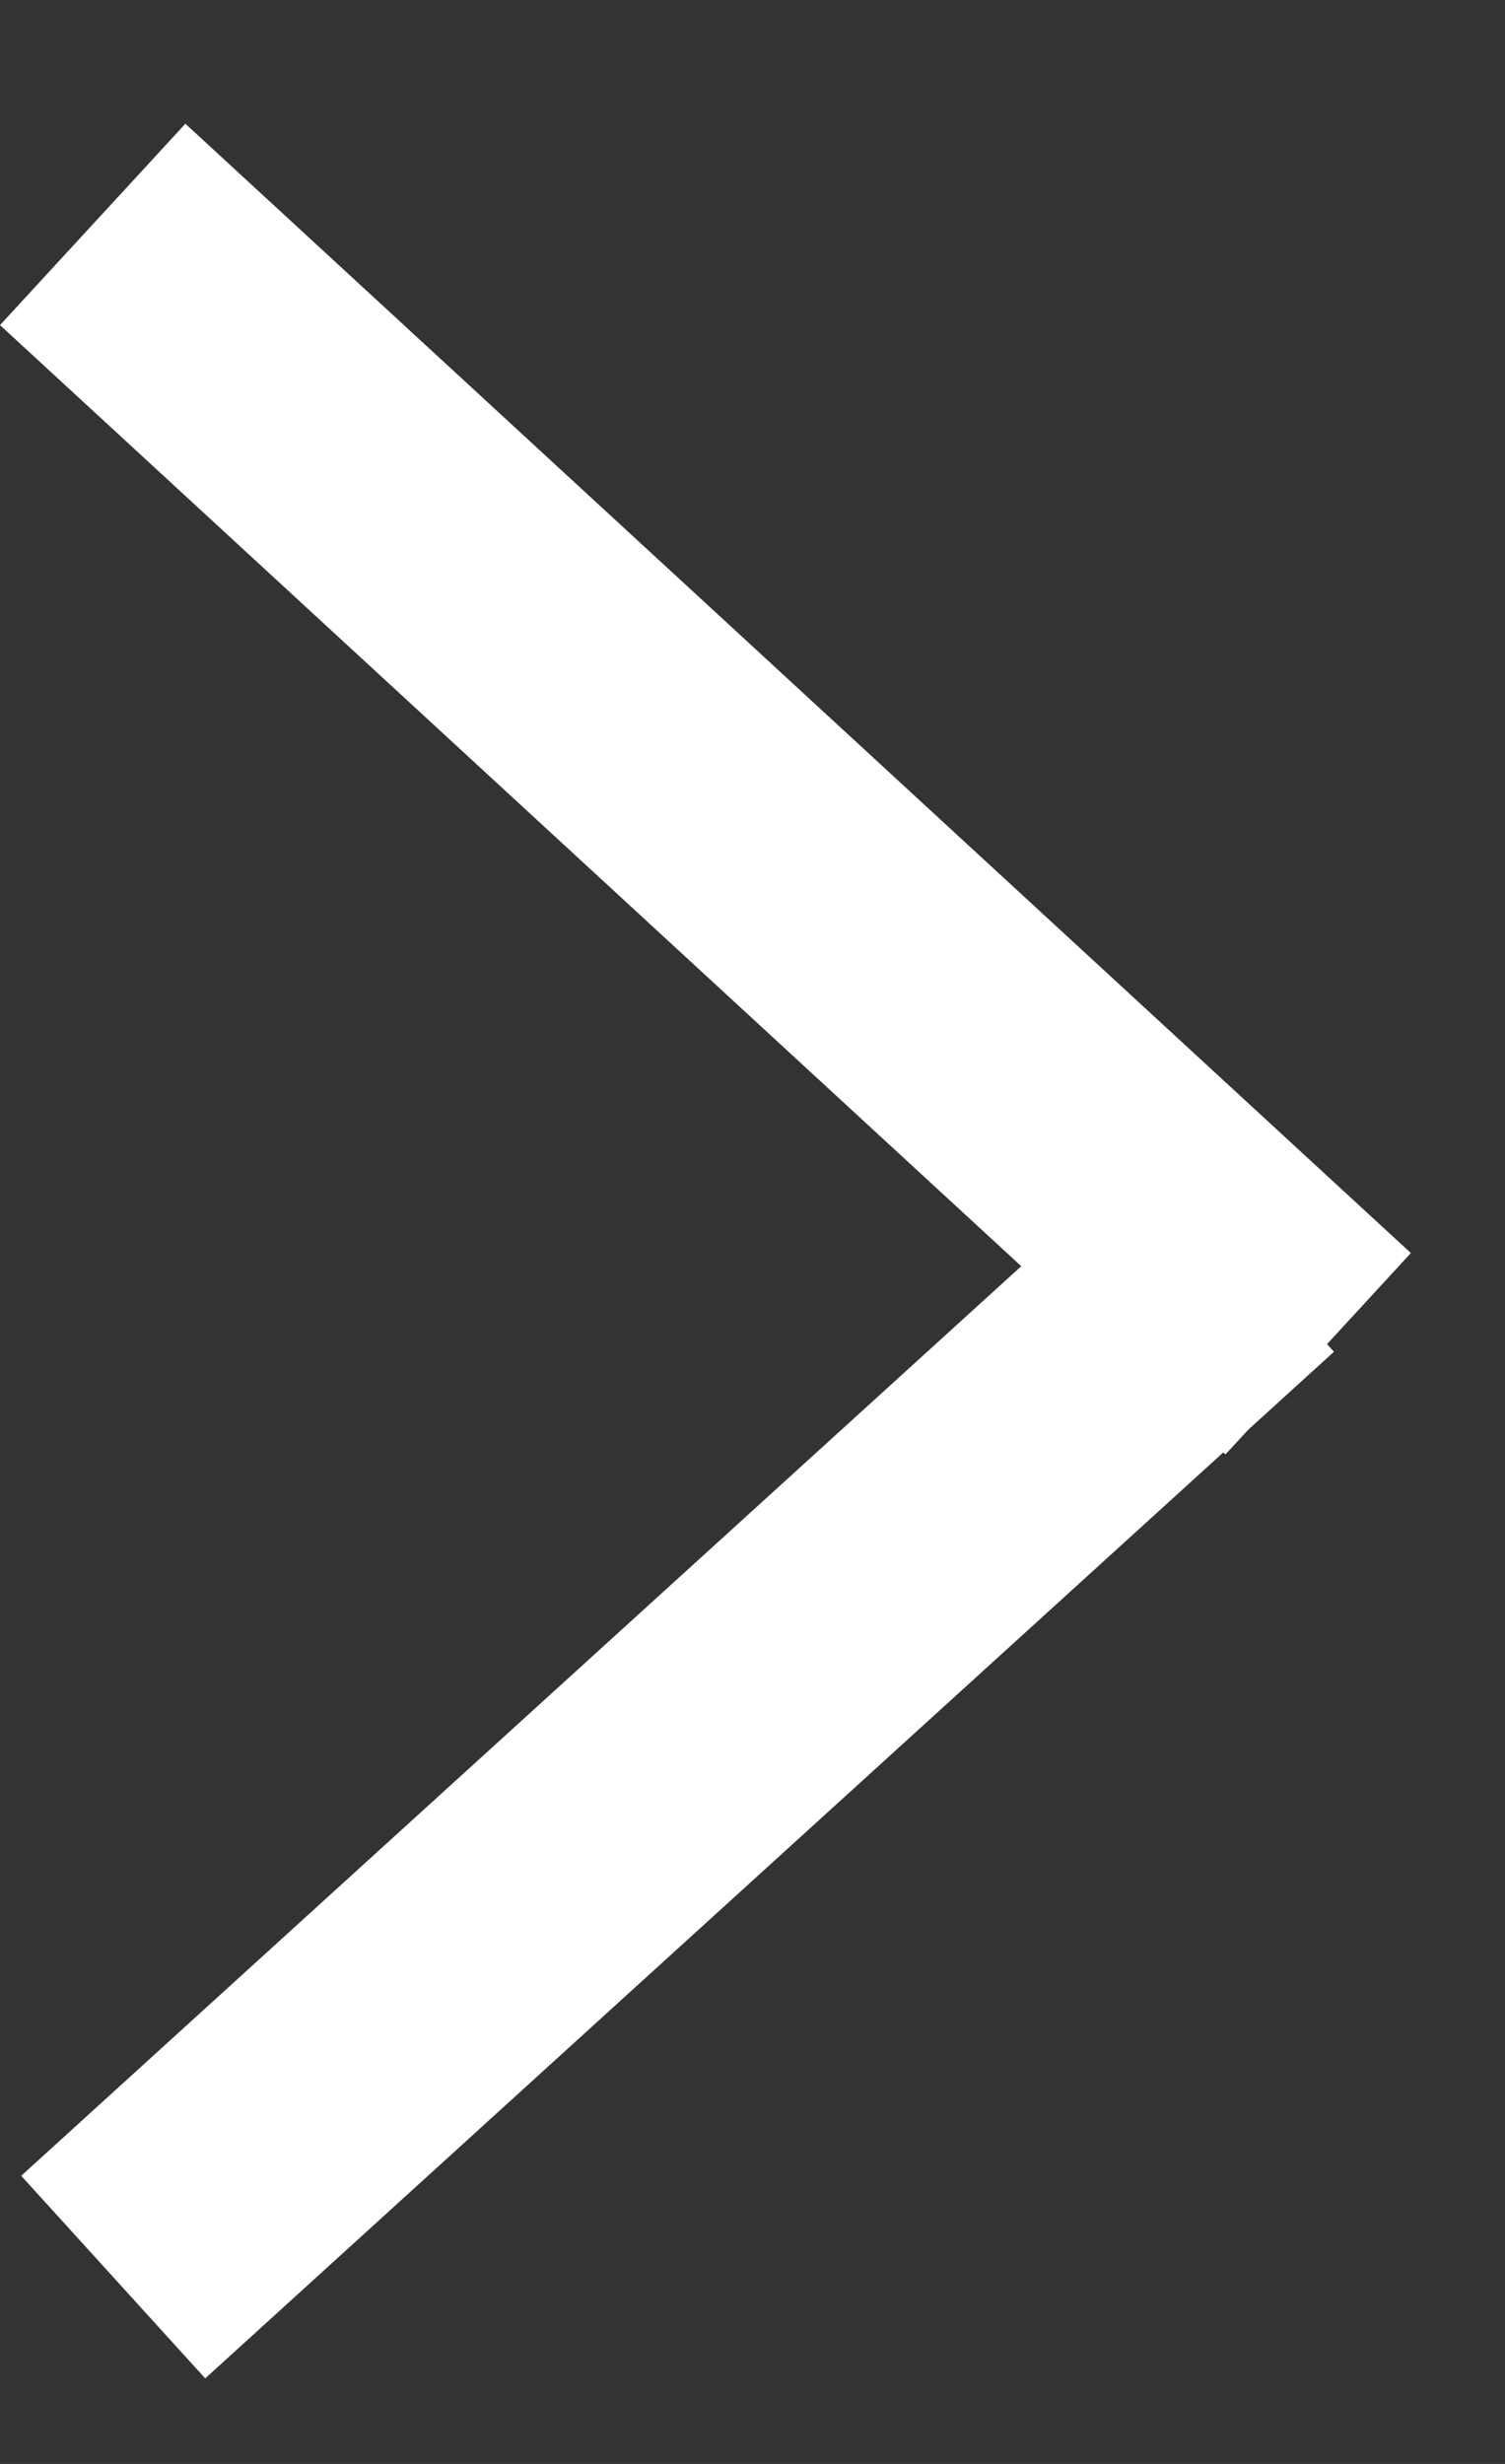 <svg width="11" height="18" viewBox="0 0 11 18" fill="none" xmlns="http://www.w3.org/2000/svg">
<rect x="0" y="0" width="11" height="18" fill="#333333" stroke="none"/>
<path fill-rule="evenodd" clip-rule="evenodd" d="M9.75 9.875L1.5 17.375L0.155 15.895L8.405 8.395L9.75 9.875Z" fill="white"/>
<path fill-rule="evenodd" clip-rule="evenodd" d="M8.957 10.625L8.22544e-06 2.375L1.355 0.904L10.312 9.154L8.957 10.625Z" fill="white"/>
</svg>
